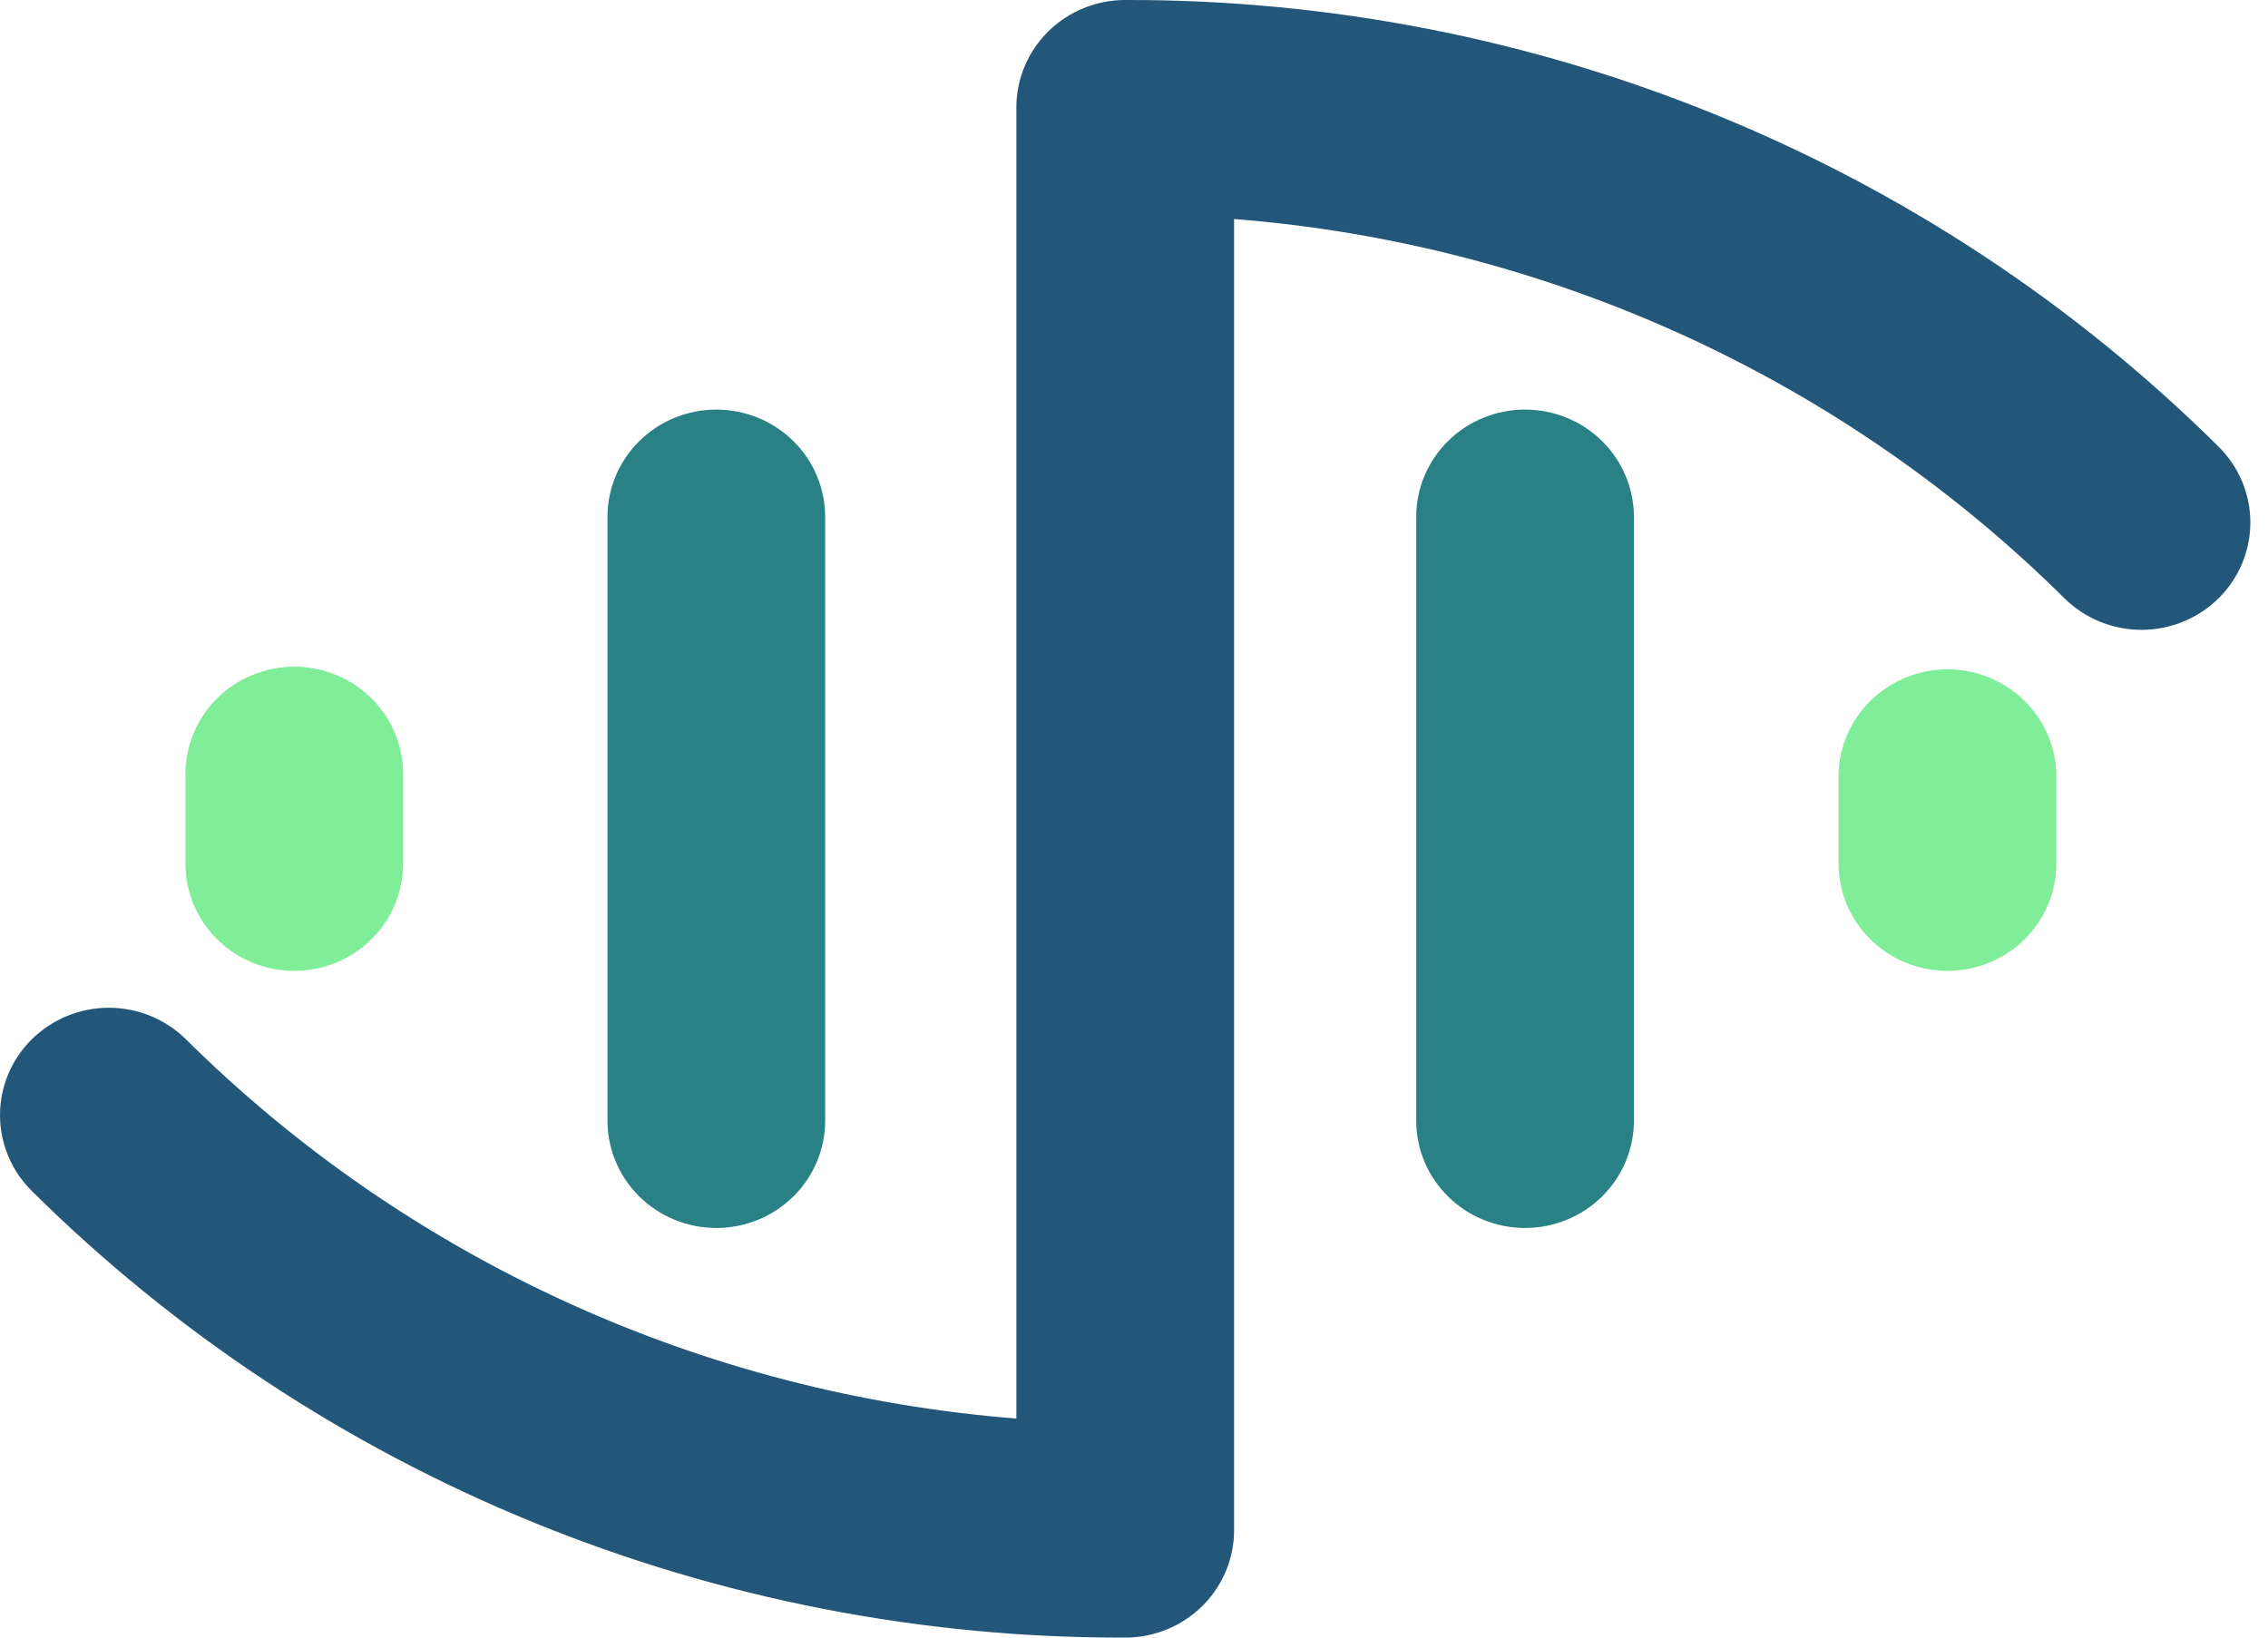 <svg width="72" height="52" viewBox="0 0 72 52" fill="none" xmlns="http://www.w3.org/2000/svg">
<path d="M48.416 38.993C47.962 38.993 47.513 38.905 47.093 38.734C46.674 38.563 46.293 38.312 45.972 37.995C45.651 37.679 45.396 37.303 45.222 36.889C45.048 36.476 44.959 36.032 44.959 35.584V16.414C44.959 15.51 45.323 14.643 45.971 14.004C46.619 13.365 47.498 13.006 48.414 13.006C49.331 13.006 50.209 13.365 50.858 14.004C51.505 14.643 51.87 15.51 51.87 16.414V35.584C51.87 36.488 51.506 37.355 50.858 37.994C50.211 38.633 49.333 38.992 48.416 38.993Z" fill="#298085"/>
<path d="M61.825 30.829C60.908 30.829 60.029 30.47 59.381 29.831C58.732 29.192 58.368 28.325 58.367 27.421V24.578C58.39 23.689 58.764 22.843 59.41 22.223C60.056 21.602 60.922 21.254 61.824 21.254C62.725 21.254 63.592 21.602 64.237 22.223C64.883 22.843 65.257 23.689 65.28 24.578V27.421C65.28 28.325 64.916 29.192 64.268 29.831C63.62 30.47 62.741 30.829 61.825 30.829Z" fill="#80ED99"/>
<path d="M9.342 30.829C8.426 30.829 7.547 30.47 6.899 29.831C6.251 29.192 5.887 28.325 5.887 27.421V24.578C5.887 23.674 6.251 22.807 6.899 22.168C7.547 21.529 8.426 21.17 9.342 21.17C10.258 21.17 11.137 21.529 11.785 22.168C12.433 22.807 12.797 23.674 12.797 24.578V27.421C12.797 28.325 12.433 29.192 11.785 29.831C11.137 30.47 10.258 30.829 9.342 30.829Z" fill="#80ED99"/>
<path d="M22.74 38.993C21.824 38.993 20.945 38.634 20.297 37.994C19.649 37.355 19.285 36.488 19.285 35.584V16.414C19.285 15.51 19.649 14.643 20.297 14.004C20.945 13.365 21.824 13.006 22.74 13.006C23.657 13.006 24.536 13.365 25.184 14.004C25.832 14.643 26.196 15.51 26.196 16.414V35.584C26.196 36.032 26.106 36.475 25.933 36.889C25.759 37.302 25.505 37.678 25.184 37.994C24.863 38.311 24.482 38.562 24.063 38.733C23.643 38.904 23.194 38.993 22.74 38.993Z" fill="#298085"/>
<path d="M70.428 14.18C65.881 9.671 60.472 6.095 54.515 3.661C48.557 1.227 42.17 -0.017 35.721 0C34.805 0 33.926 0.359 33.278 0.998C32.63 1.638 32.266 2.504 32.266 3.408V45.044C22.301 44.263 12.949 39.99 5.9 32.999C5.252 32.359 4.373 32 3.456 32C2.539 32 1.66 32.359 1.012 32.999C0.364 33.638 1.36585e-08 34.505 0 35.409C-1.36585e-08 36.313 0.364 37.18 1.012 37.82C5.56 42.33 10.969 45.905 16.927 48.339C22.885 50.773 29.273 52.017 35.721 52C36.638 52 37.517 51.641 38.165 51.002C38.812 50.362 39.177 49.496 39.177 48.592V6.955C49.141 7.738 58.492 12.011 65.541 19.001C66.189 19.64 67.068 20 67.984 20C68.901 20 69.78 19.64 70.428 19.001C71.076 18.362 71.44 17.495 71.44 16.591C71.44 15.687 71.076 14.82 70.428 14.18Z" fill="#22577A"/>
</svg>
